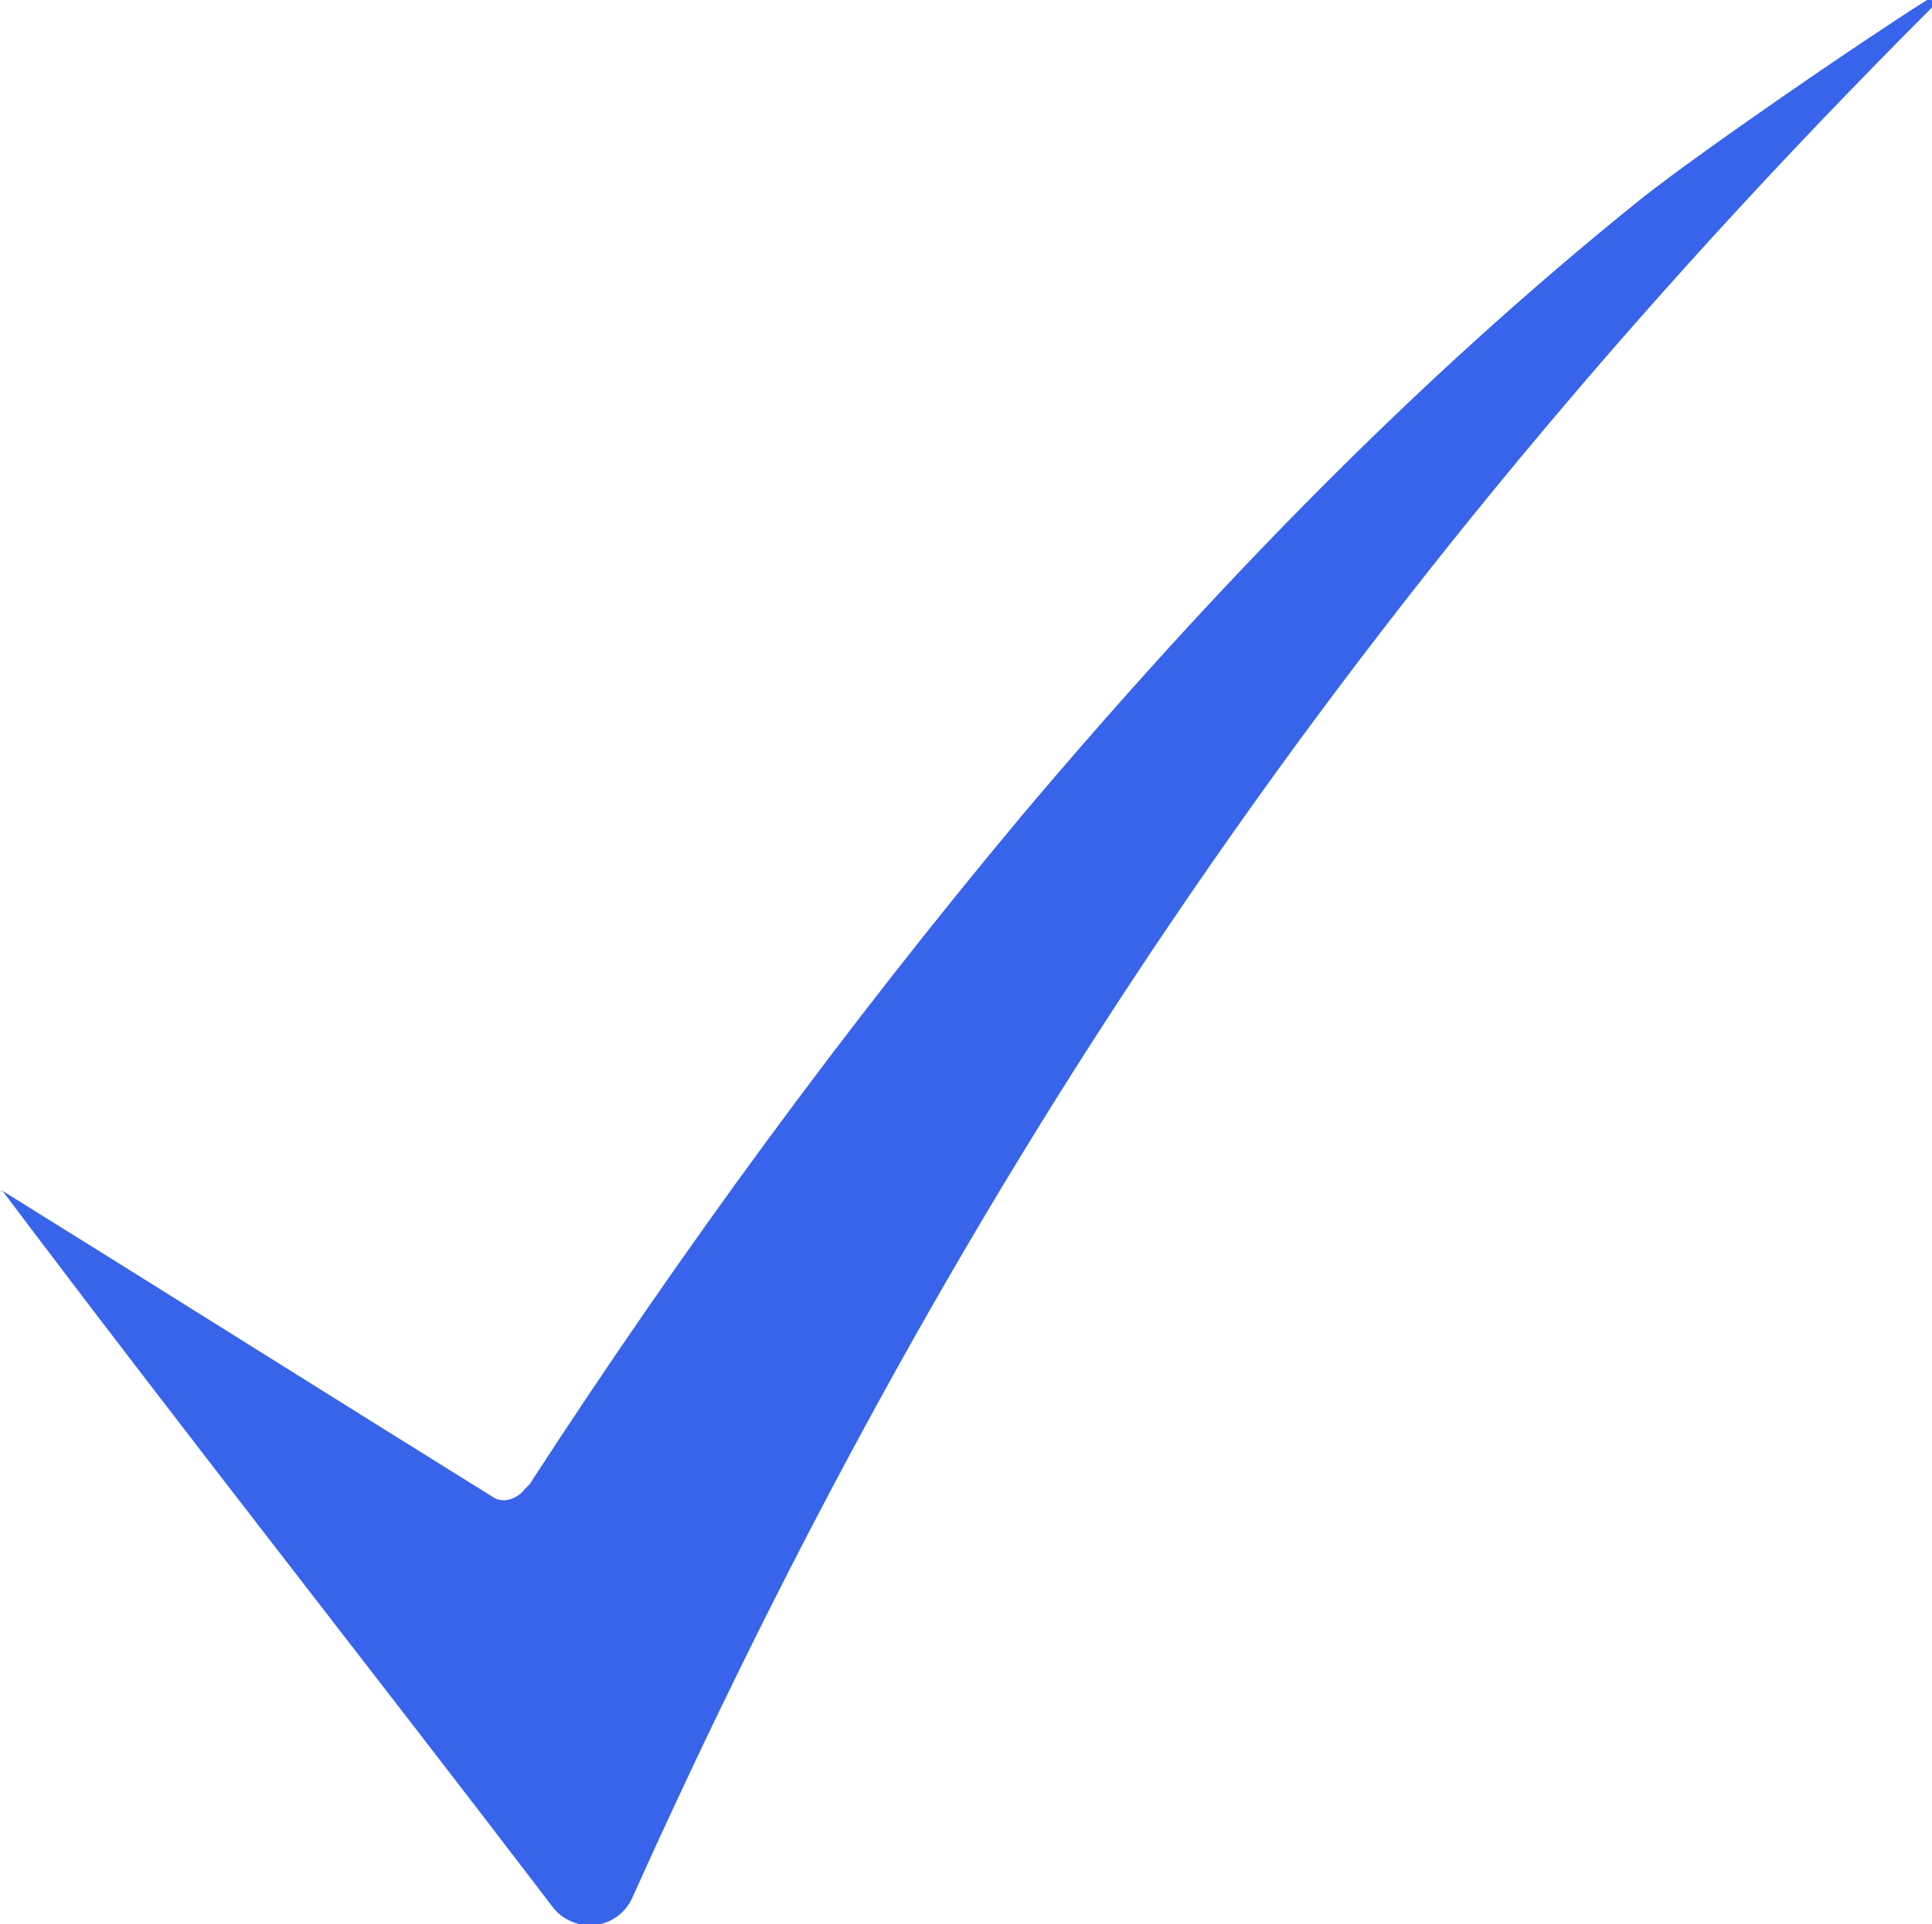 <svg id="Layer_1" xmlns="http://www.w3.org/2000/svg" viewBox="0 0 77.7 77.4"><style>.st0{fill:#3764eb}</style><path class="st0" d="M.1 47.9c6.6 4.1 13.1 8.2 19.7 12.3.4.3 1 .1 1.3-.3l.2-.2c6.1-9.4 12.7-18.4 19.8-26.9C48.7 23.8 56.8 15.4 66 8c2.4-1.9 8.8-6.3 11.5-8 .2-.1.3.1.2.3-24.3 24.3-39.9 48.5-52.3 76.1-.6 1.2-2.2 1.4-3.1.4C14.9 67.1 7.4 57.6.1 47.9c-.1.1-.1 0 0 0z"/></svg>